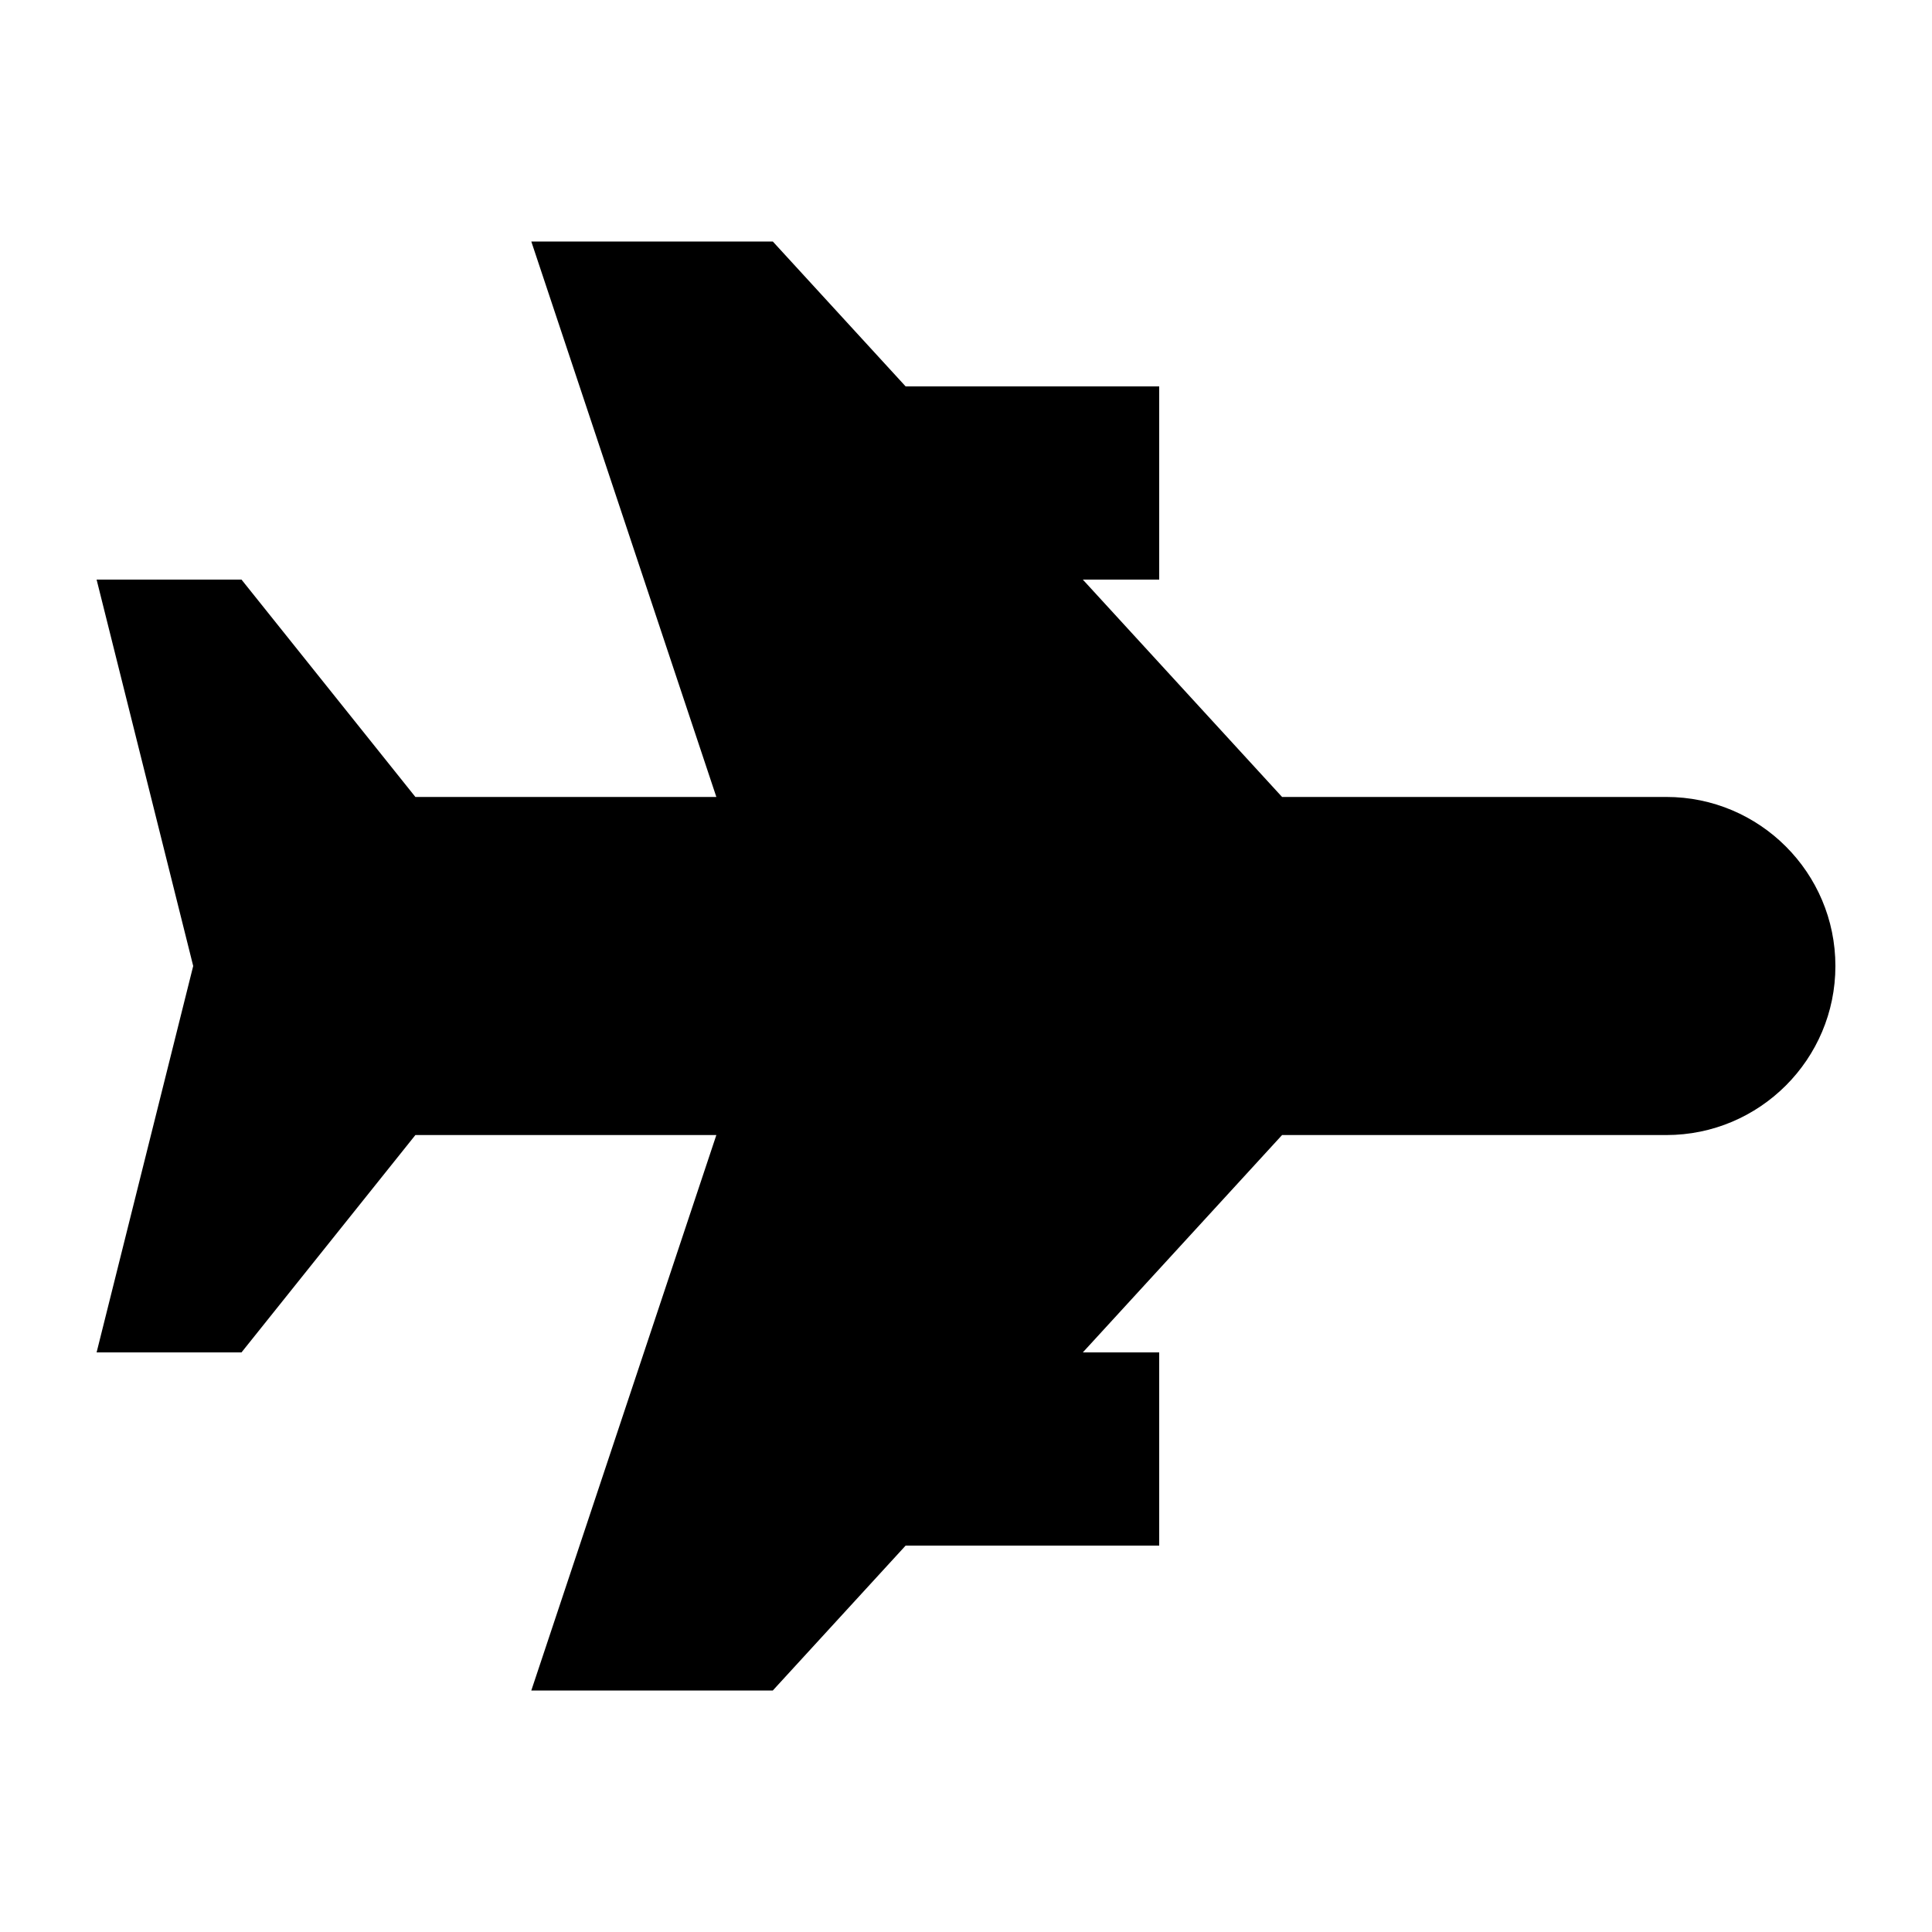 <svg xmlns="http://www.w3.org/2000/svg" viewBox="0 0 640 640"><!--! Font Awesome Pro 7.1.0 by @fontawesome - https://fontawesome.com License - https://fontawesome.com/license (Commercial License) Copyright 2025 Fonticons, Inc. --><path fill="currentColor" d="M552 264C582.9 264 608 289.1 608 320C608 350.9 582.9 376 552 376L424.7 376L358.7 448L384 448L384 512L300 512L256 560L176 560L237.3 376L137.6 376L80 448L32 448L64 320L32 192L80 192L137.6 264L237.3 264L176 80L256 80L300 128L384 128L384 192L358.7 192L424.7 264L552 264z"/></svg>
